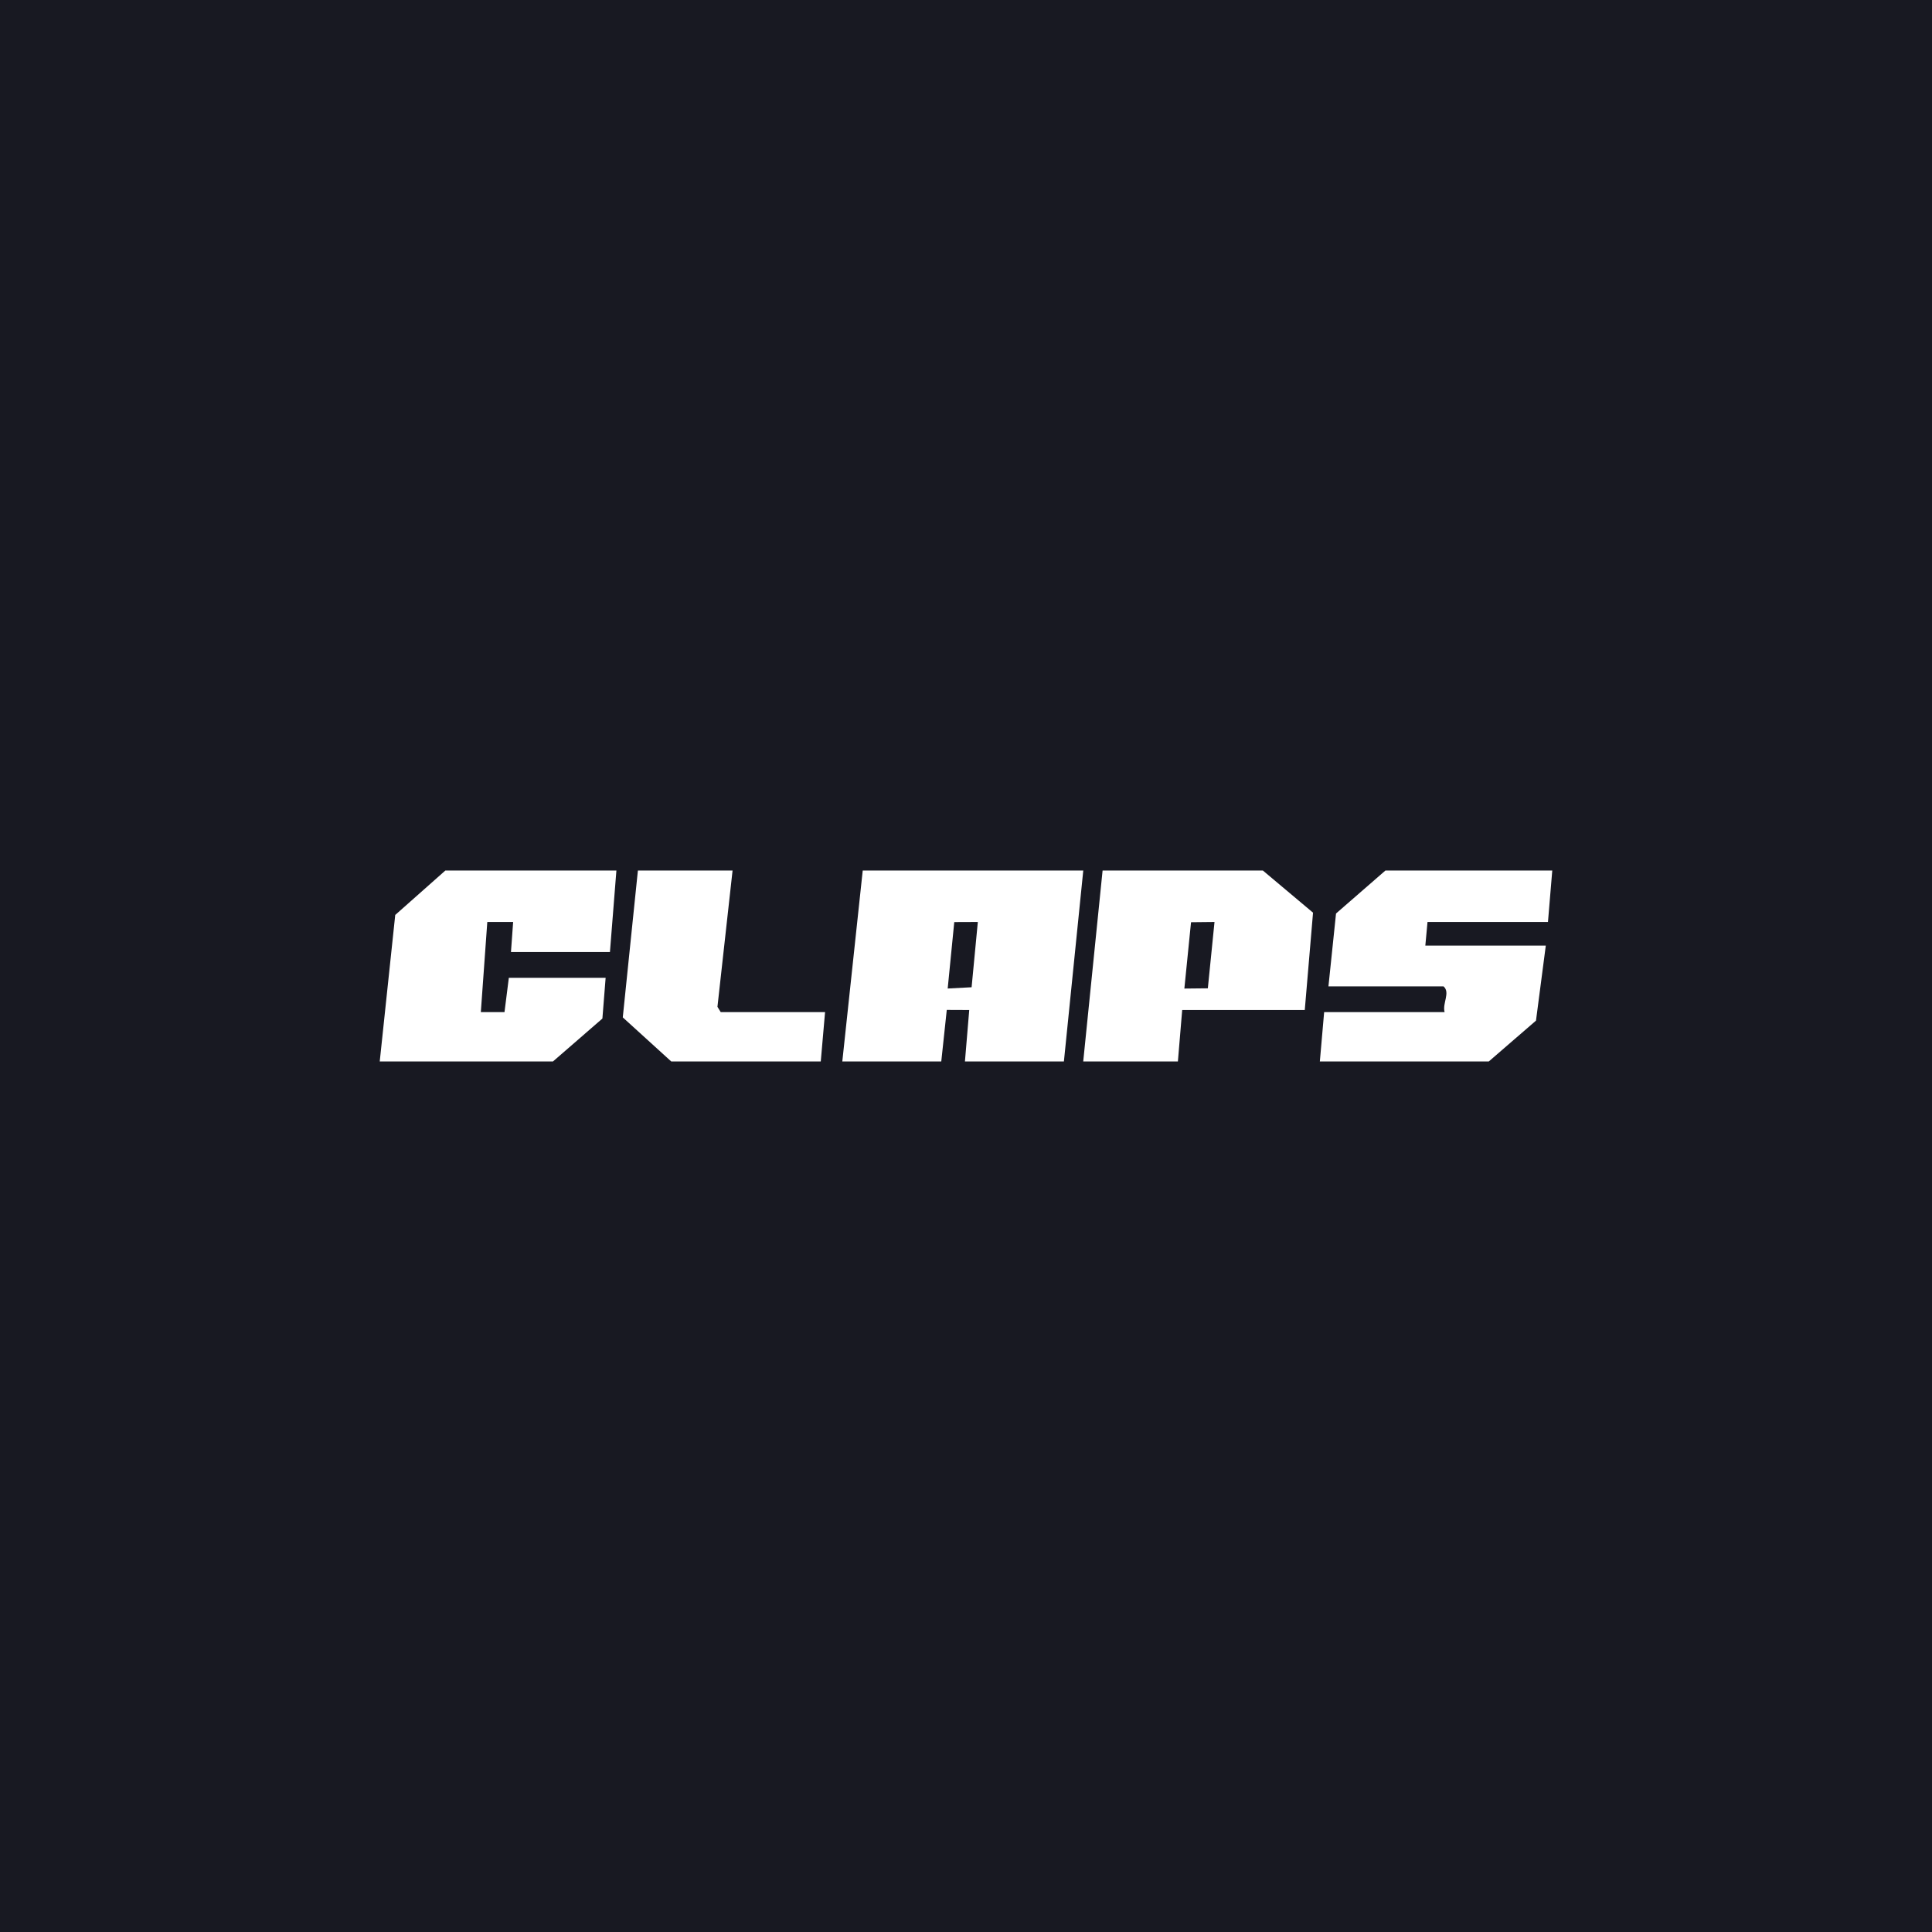 <?xml version="1.0" encoding="UTF-8"?>
<svg id="Artwork_-_logos" data-name="Artwork - logos" xmlns="http://www.w3.org/2000/svg" viewBox="0 0 400 400">
  <defs>
    <style>
      .cls-1 {
        fill: #fff;
      }

      .cls-2 {
        fill: #181922;
      }
    </style>
  </defs>
  <rect class="cls-2" width="400" height="400"/>
  <g>
    <path class="cls-1" d="M224.28,180.23l-4.01,39.54h-20.49l.89-10.66-4.65-.02-1.14,10.68h-20.49l4.23-39.54h45.66ZM202.45,190.89l-4.88.02-1.36,13.75,4.95-.26,1.29-13.52Z"/>
    <polygon class="cls-1" points="127.62 180.23 126.28 197.11 105.79 197.11 106.24 190.89 100.89 190.89 99.55 209.55 104.45 209.55 105.35 202.44 125.39 202.44 124.72 210.88 114.48 219.77 78.62 219.77 81.83 189.43 92.21 180.23 127.62 180.23"/>
    <path class="cls-1" d="M321.38,180.23l-.89,10.66h-24.94l-.45,4.89h24.94l-2.03,15.53-9.78,8.46h-34.97l.89-10.22h24.94c-.51-1.82,1.24-4.05-.22-5.33h-23.83l1.57-15.09,10.23-8.9h34.52Z"/>
    <path class="cls-1" d="M270.15,209.11h-25.39l-.89,10.66h-19.6l4.01-39.54h33.18l10.39,8.73-1.71,20.14ZM251.45,190.89l-4.86.05-1.38,13.73,4.86-.05,1.38-13.73Z"/>
    <polygon class="cls-1" points="151.67 180.23 148.54 208.45 149.22 209.55 170.82 209.55 169.93 219.77 138.98 219.77 128.94 210.64 132.07 180.23 151.67 180.23"/>
  </g>
</svg>